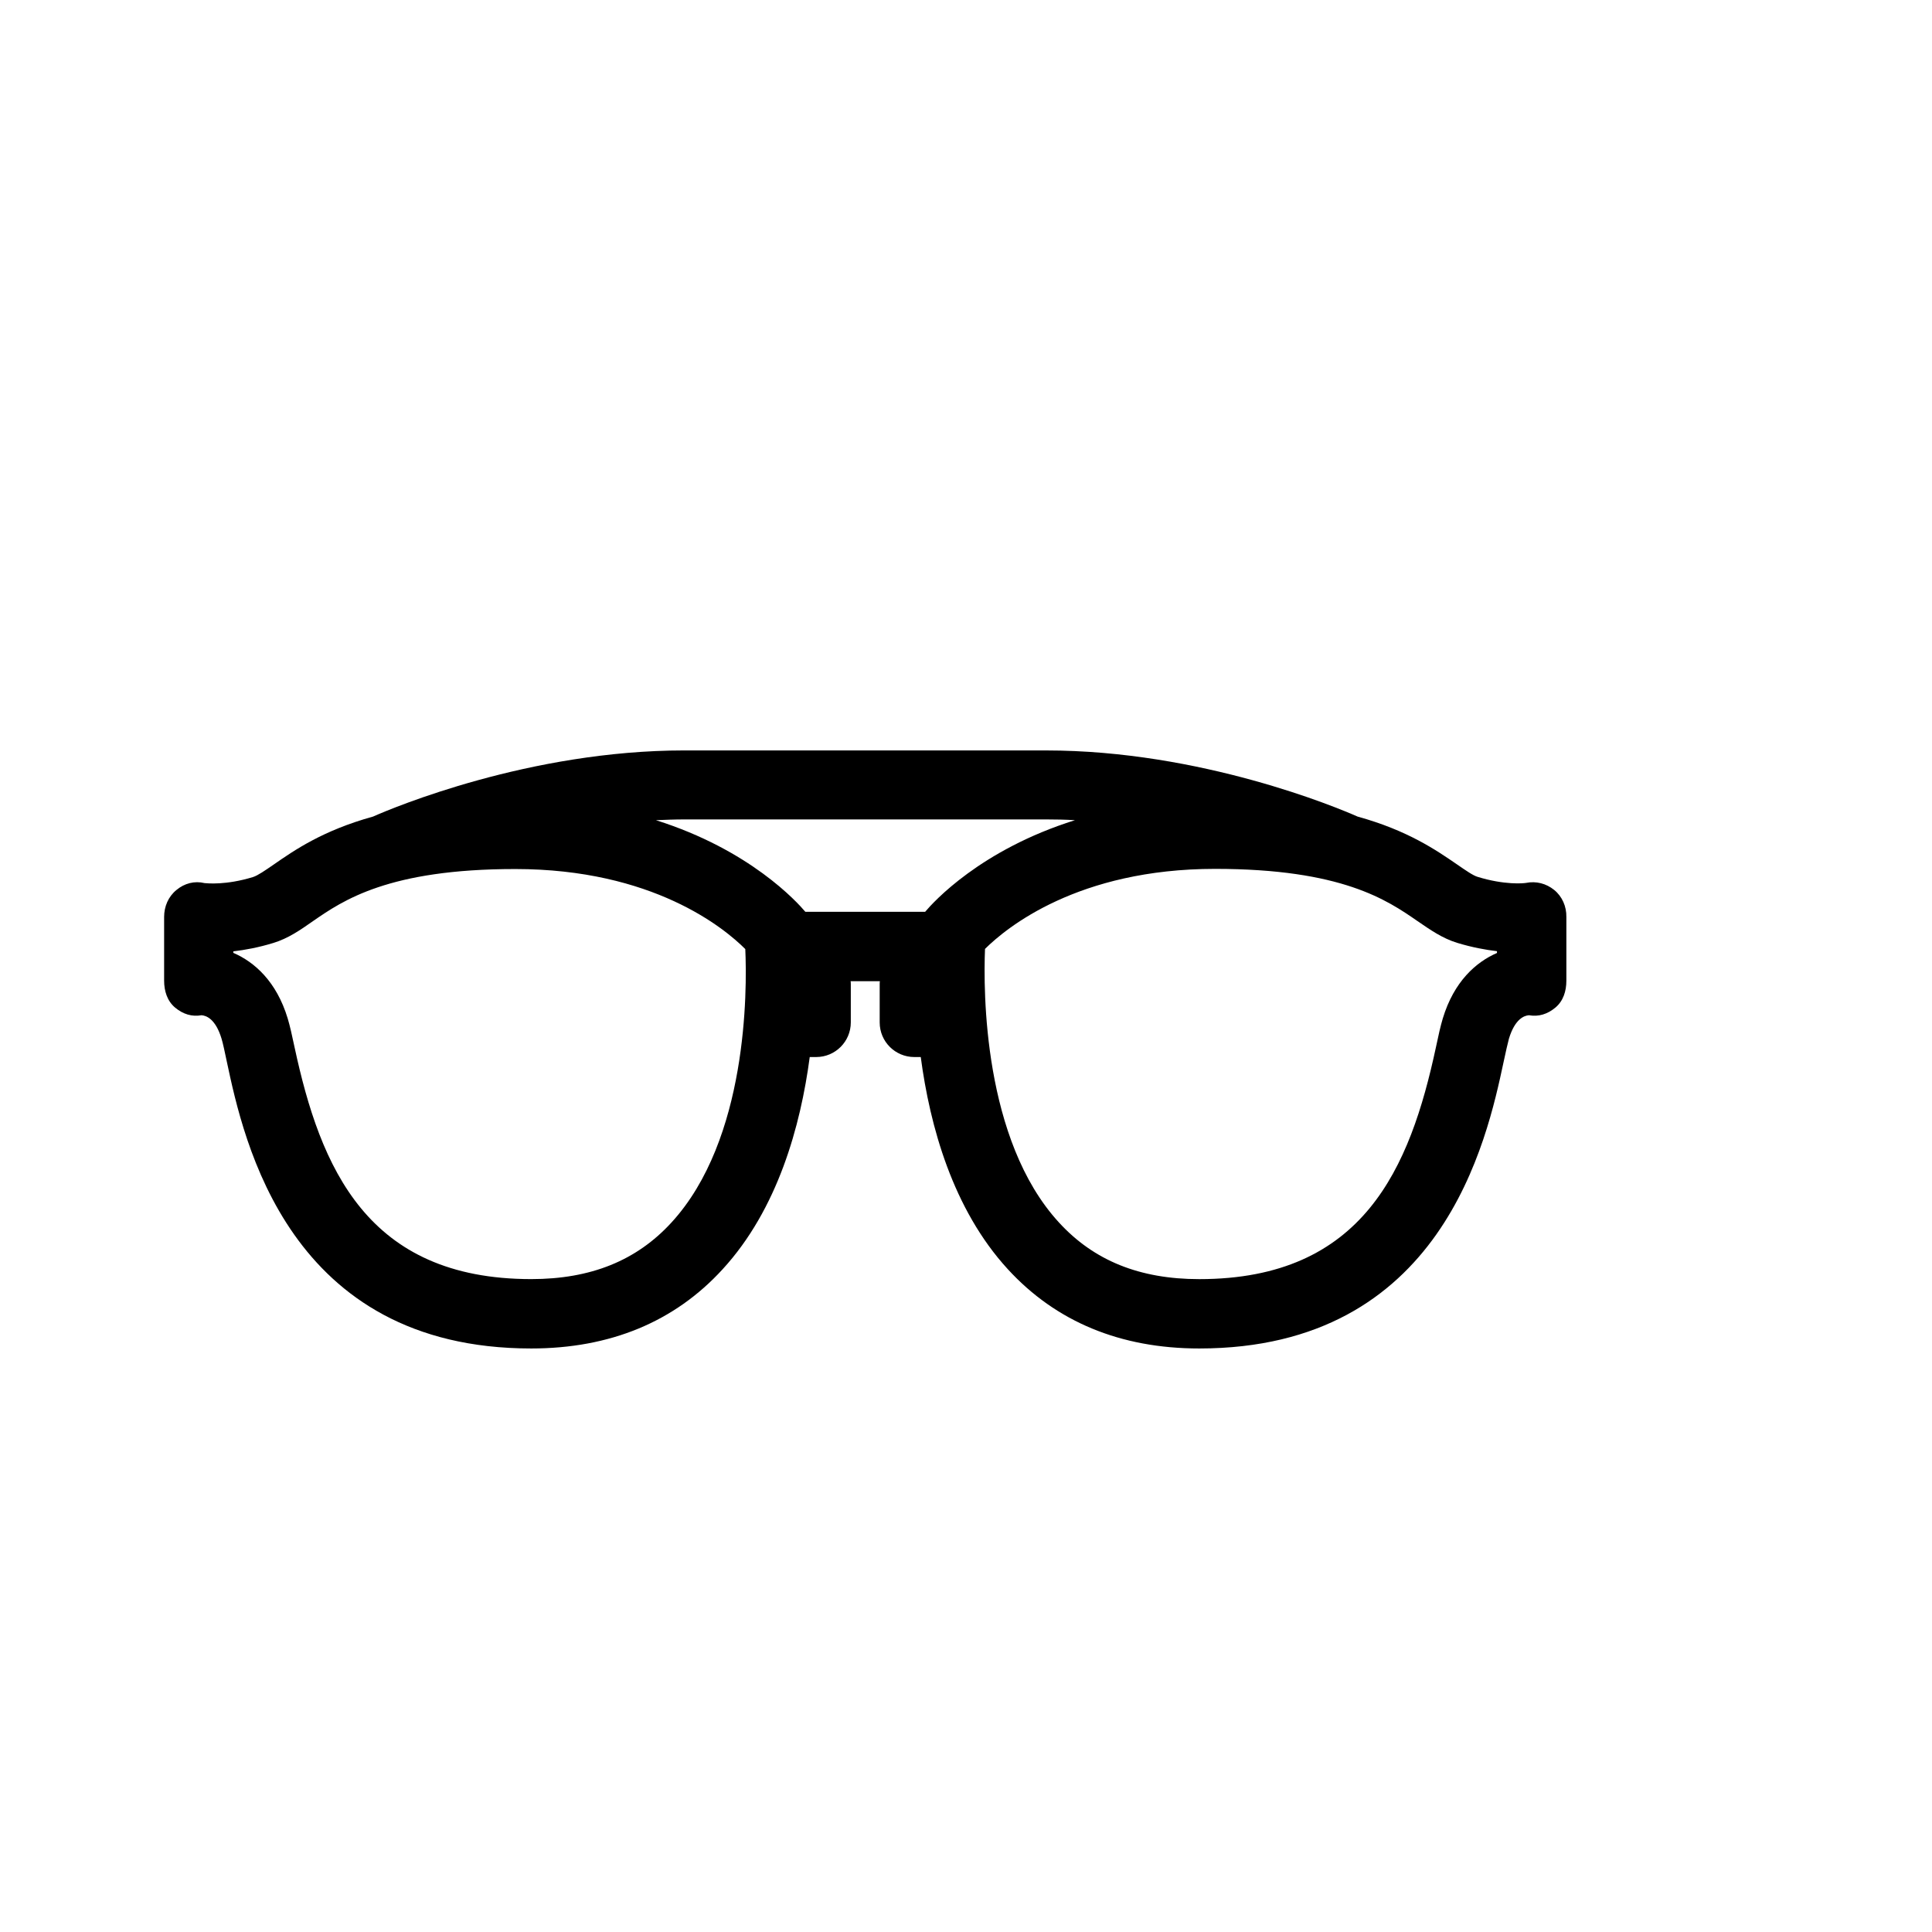 <?xml version="1.0" encoding="UTF-8"?>
<!-- Uploaded to: SVG Repo, www.svgrepo.com, Generator: SVG Repo Mixer Tools -->
<svg fill="#000000" width="800px" height="800px" version="1.1" viewBox="144 144 512 512" xmlns="http://www.w3.org/2000/svg">
 <path d="m555.88 379.85c-2.117-1.715-4.785-2.418-7.508-1.863-0.605 0.102-5.594 0.605-12.797-1.613-1.211-0.352-3.223-1.762-5.492-3.324-5.441-3.727-13-8.969-26.301-12.645-5.34-2.367-41.516-17.531-82.574-17.531l-95.824-0.004c-41.059 0-77.184 15.164-82.523 17.531-13.301 3.68-20.859 8.918-26.301 12.695-2.266 1.562-4.231 2.922-5.492 3.324-7.203 2.215-12.191 1.664-12.848 1.613-2.668-0.652-5.336 0.051-7.453 1.816-2.168 1.762-3.273 4.383-3.273 7.152v16.879c0 2.719 0.805 5.391 2.922 7.152 2.066 1.715 4.383 2.469 7.004 2.016 1.211 0.102 3.68 0.906 5.289 6.195 0.402 1.309 0.855 3.527 1.41 6.144 4.434 20.809 16.273 75.973 80.66 75.973 20.906 0 37.988-7.055 50.734-21.008 14.609-15.922 20.656-37.988 23.074-56.227h1.715c5.09 0 9.168-4.133 9.168-9.168v-10.125c0-0.25 0-0.555-0.051-0.805h7.758c-0.051 0.25-0.051 0.555-0.051 0.805v10.125c0 5.09 4.133 9.168 9.168 9.168h1.715c2.418 18.238 8.465 40.305 23.074 56.227 12.746 13.906 29.824 21.008 50.734 21.008 64.387 0 76.227-55.219 80.66-75.973 0.555-2.621 1.059-4.836 1.41-6.144 1.613-5.289 4.082-6.098 5.289-6.195 2.621 0.453 4.938-0.301 7.004-2.016 2.117-1.762 2.922-4.383 2.922-7.152v-16.879c0.051-2.769-1.109-5.441-3.223-7.152zm-233.92 88.113c-9.27 10.125-21.41 15.012-37.18 15.012-43.527 0-55.871-29.574-62.723-61.465-0.656-3.125-1.211-5.594-1.812-7.609-2.973-9.824-8.816-14.965-14.41-17.383v-0.402c3.023-0.352 6.648-1.008 10.578-2.215 3.981-1.211 7.152-3.426 10.531-5.793 7.961-5.492 20-13.805 53.605-13.805 36.426 0 55.367 15.617 60.961 21.211 0.504 11.086 0.602 50.484-19.551 72.449zm67.211-82.32h-31.742c-2.168-2.57-14.66-16.426-39.598-24.285 2.519-0.102 5.039-0.203 7.609-0.203h95.824c2.57 0 5.09 0.051 7.609 0.203-25.043 7.859-37.539 21.715-39.703 24.285zm151.59 10.883c-5.594 2.418-11.438 7.559-14.41 17.383-0.605 2.016-1.16 4.484-1.812 7.609-6.852 31.941-19.195 61.465-62.723 61.465-15.77 0-27.91-4.887-37.18-15.012-20.102-21.867-20.051-61.414-19.598-72.5 5.644-5.594 24.586-21.211 60.961-21.211 33.656 0 45.645 8.312 53.605 13.805 3.375 2.316 6.602 4.586 10.531 5.793 3.981 1.211 7.559 1.863 10.578 2.215l-0.004 0.453z"/>
</svg>